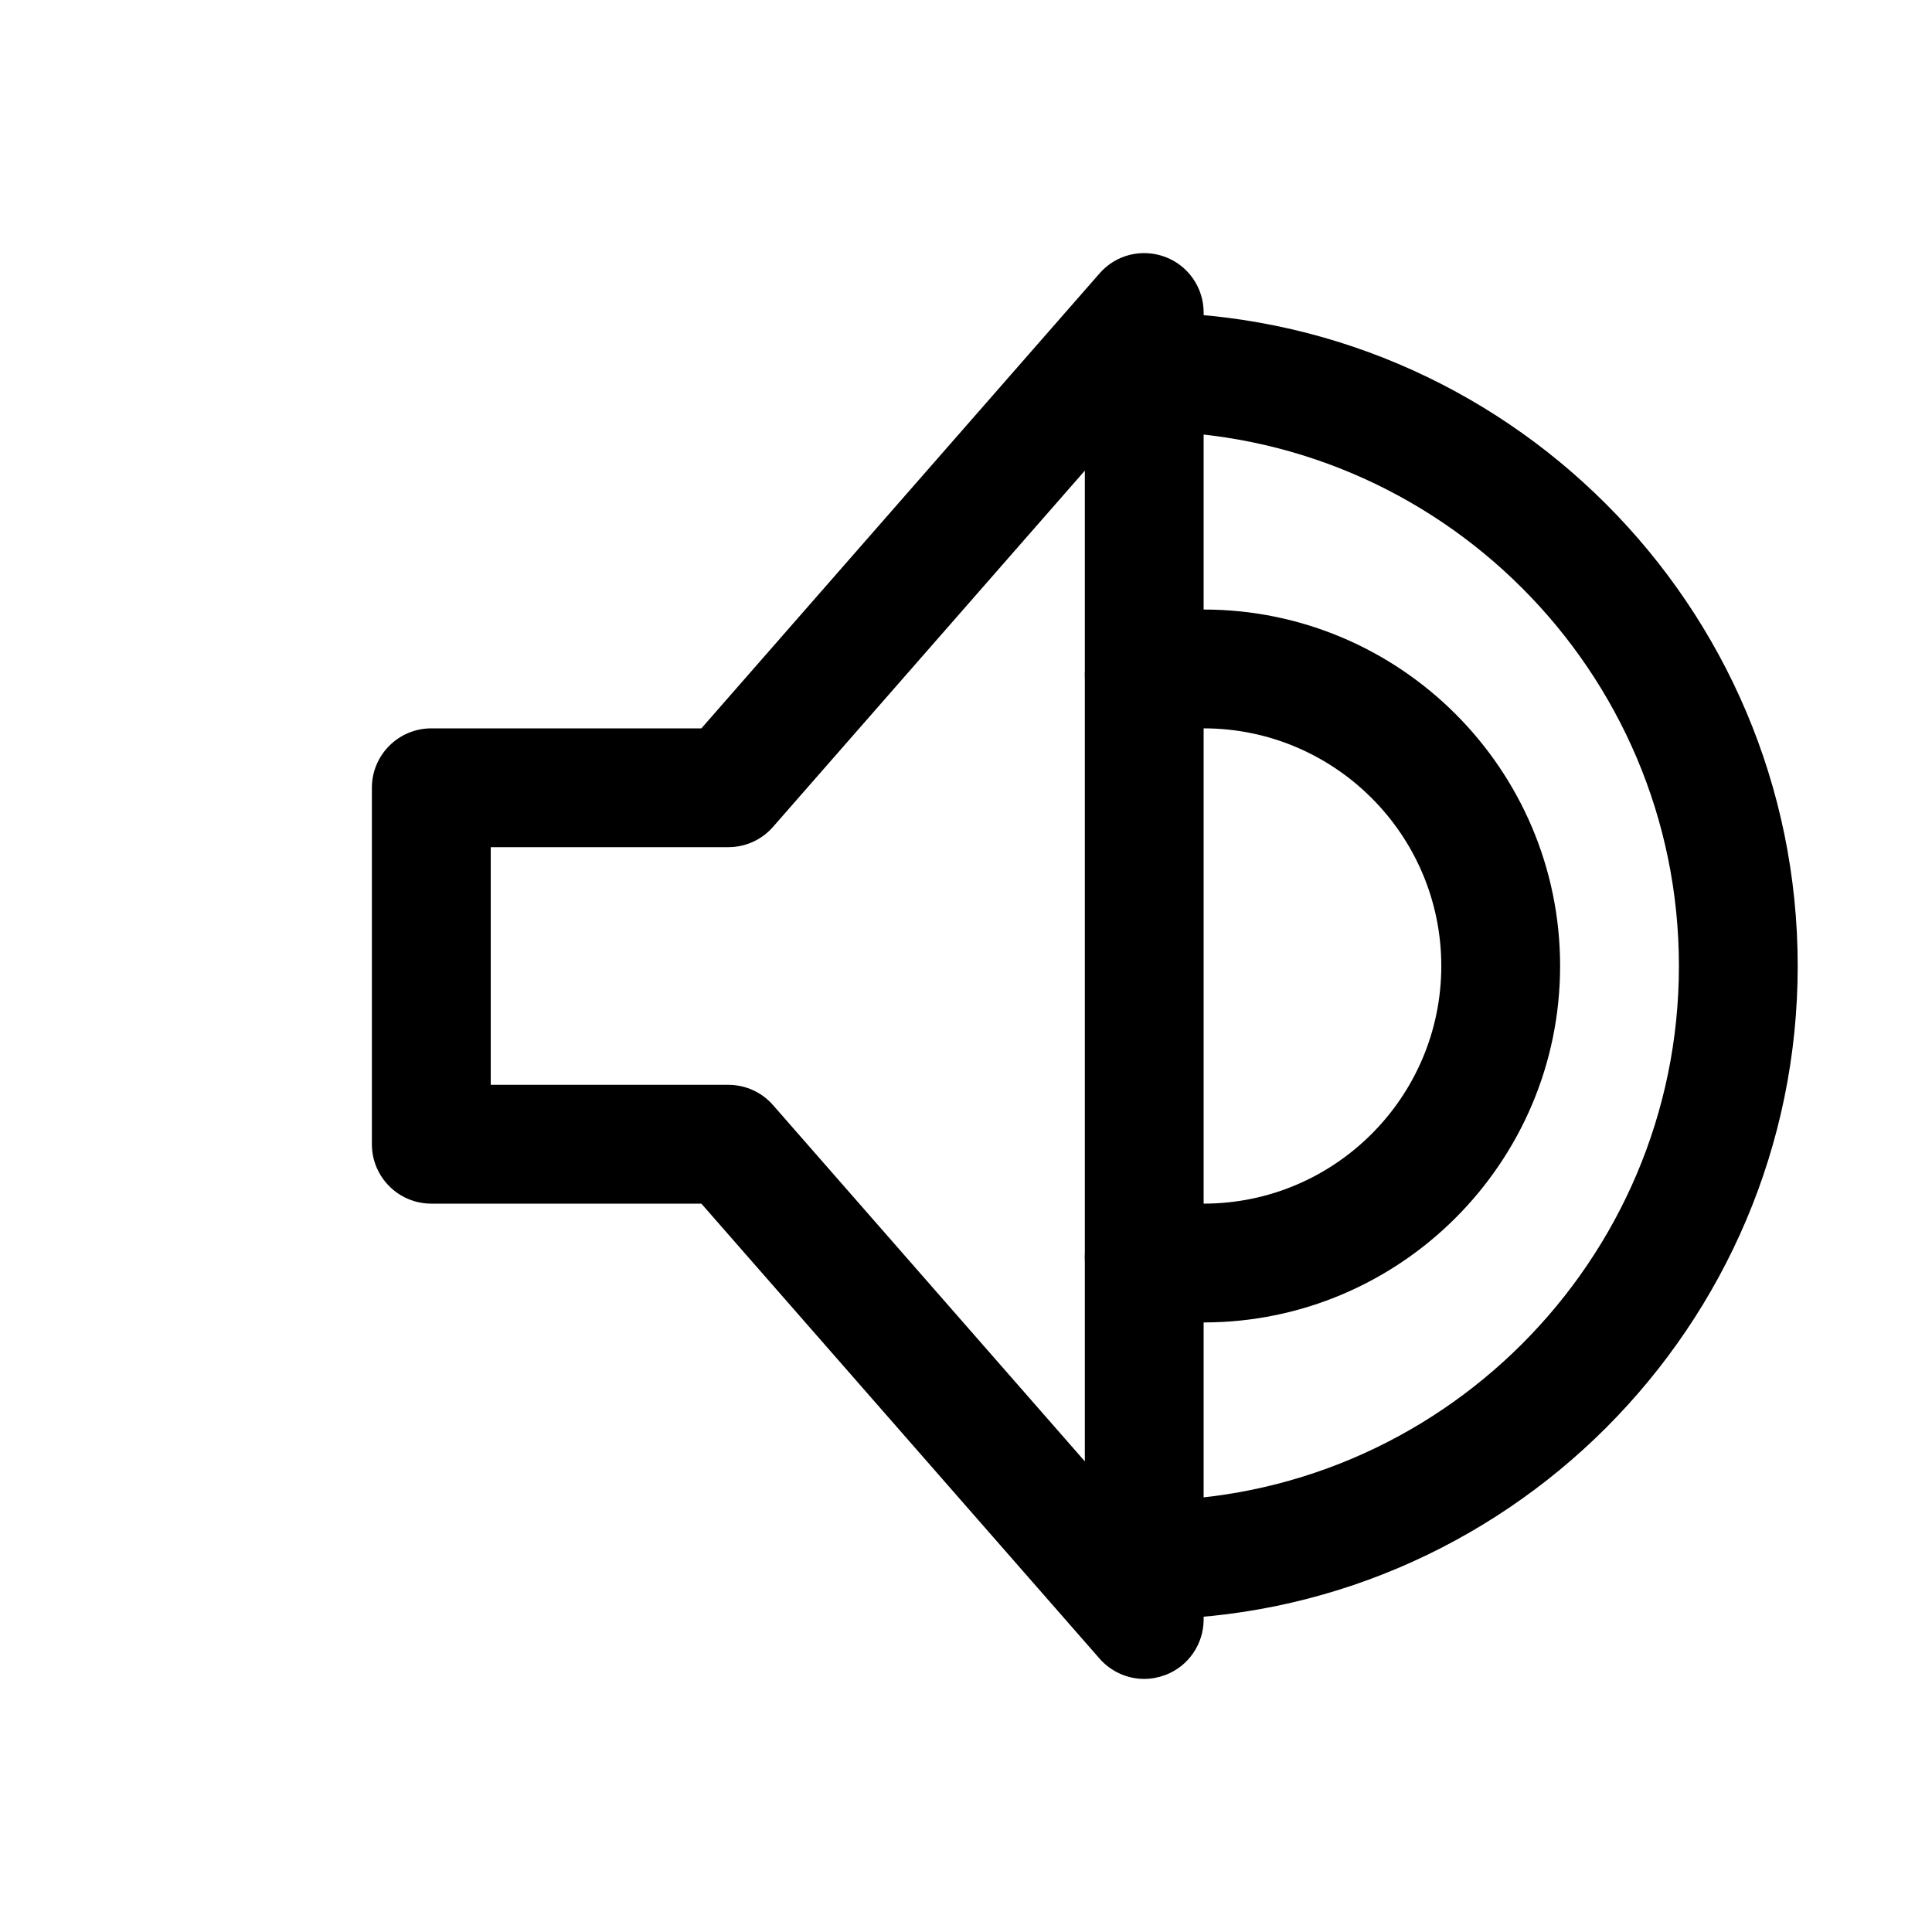 <?xml version="1.0" encoding="UTF-8"?>
<!-- Uploaded to: SVG Repo, www.svgrepo.com, Generator: SVG Repo Mixer Tools -->
<svg fill="#000000" width="800px" height="800px" version="1.1" viewBox="144 144 512 512" xmlns="http://www.w3.org/2000/svg">
 <g>
  <path d="m447.23 588.93c-4.473 0-8.785-1.922-11.84-5.383l-105.52-120.57h-71.574c-8.688 0-15.742-7.055-15.742-15.746v-94.465c0-8.691 7.055-15.742 15.742-15.742h71.574l105.52-120.57c4.312-4.945 11.148-6.676 17.383-4.375 6.141 2.293 10.203 8.184 10.203 14.73v346.37c0 6.551-4.062 12.438-10.203 14.738-1.828 0.664-3.684 1.008-5.543 1.008zm-173.18-157.44h62.977c4.535 0 8.848 1.953 11.84 5.383l82.625 94.402v-262.55l-82.625 94.398c-2.992 3.434-7.309 5.387-11.84 5.387h-62.977z"/>
  <path d="m462.98 494.46c-6.328 0-12.691-0.691-18.672-1.859-8.535-1.605-14.168-9.824-12.531-18.391 1.605-8.566 9.887-14.168 18.391-12.531 4.121 0.758 8.434 1.297 12.812 1.297 34.73 0 62.977-28.246 62.977-62.977s-28.246-62.977-62.977-62.977c-4.379 0-8.723 0.535-12.848 1.32-8.566 1.605-16.816-4.031-18.359-12.594-1.605-8.566 4.031-16.785 12.562-18.391 5.984-1.102 12.312-1.824 18.645-1.824 52.082 0 94.465 42.383 94.465 94.465-0.004 52.078-42.387 94.461-94.465 94.461z"/>
  <path d="m447.23 573.18c-8.691 0-15.742-7.055-15.742-15.746s7.055-15.742 15.742-15.742c78.121 0 141.7-63.574 141.7-141.7s-63.574-141.7-141.7-141.7c-8.691-0.004-15.742-7.055-15.742-15.746s7.055-15.742 15.742-15.742c95.473-0.004 173.18 77.68 173.18 173.18 0 95.469-77.711 173.18-173.18 173.18z"/>
 </g>
</svg>